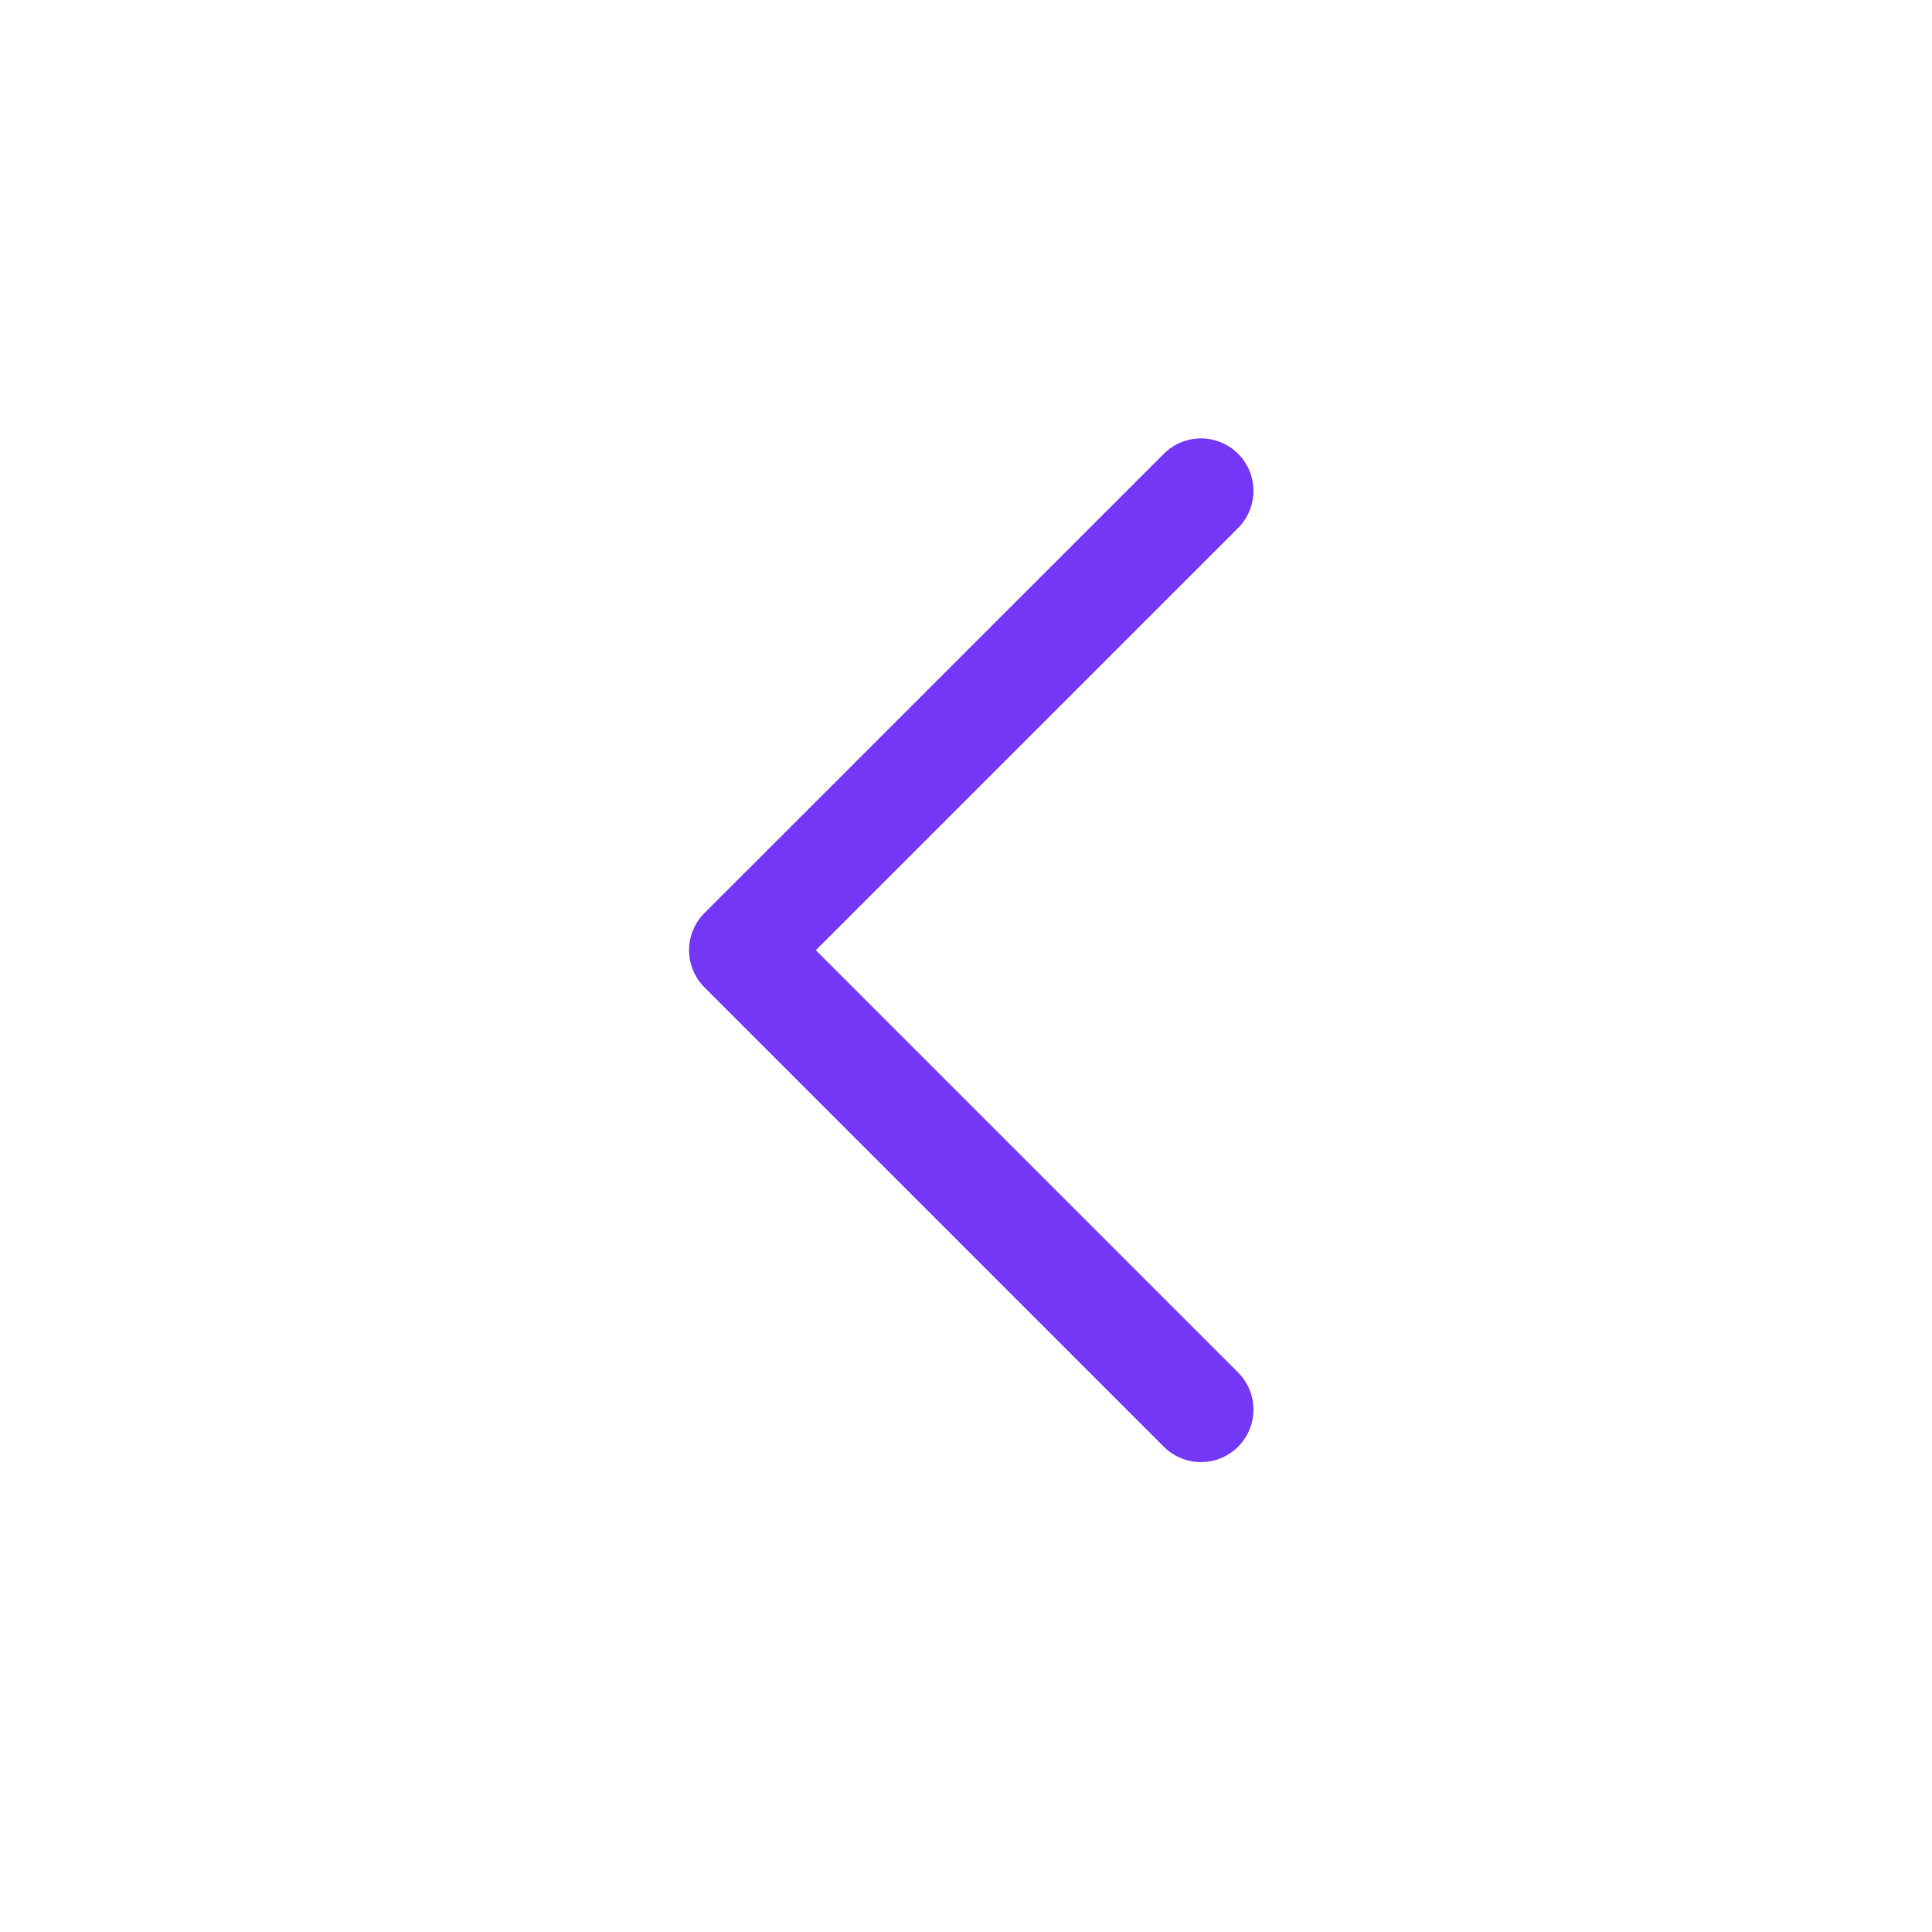 <?xml version="1.0" encoding="UTF-8"?> <svg xmlns="http://www.w3.org/2000/svg" width="23" height="23" viewBox="0 0 23 23" fill="none"> <path d="M14.297 16.781L8.828 11.312L14.297 5.844" stroke="#7437F5" stroke-width="1.25" stroke-linecap="round" stroke-linejoin="round"></path> </svg> 